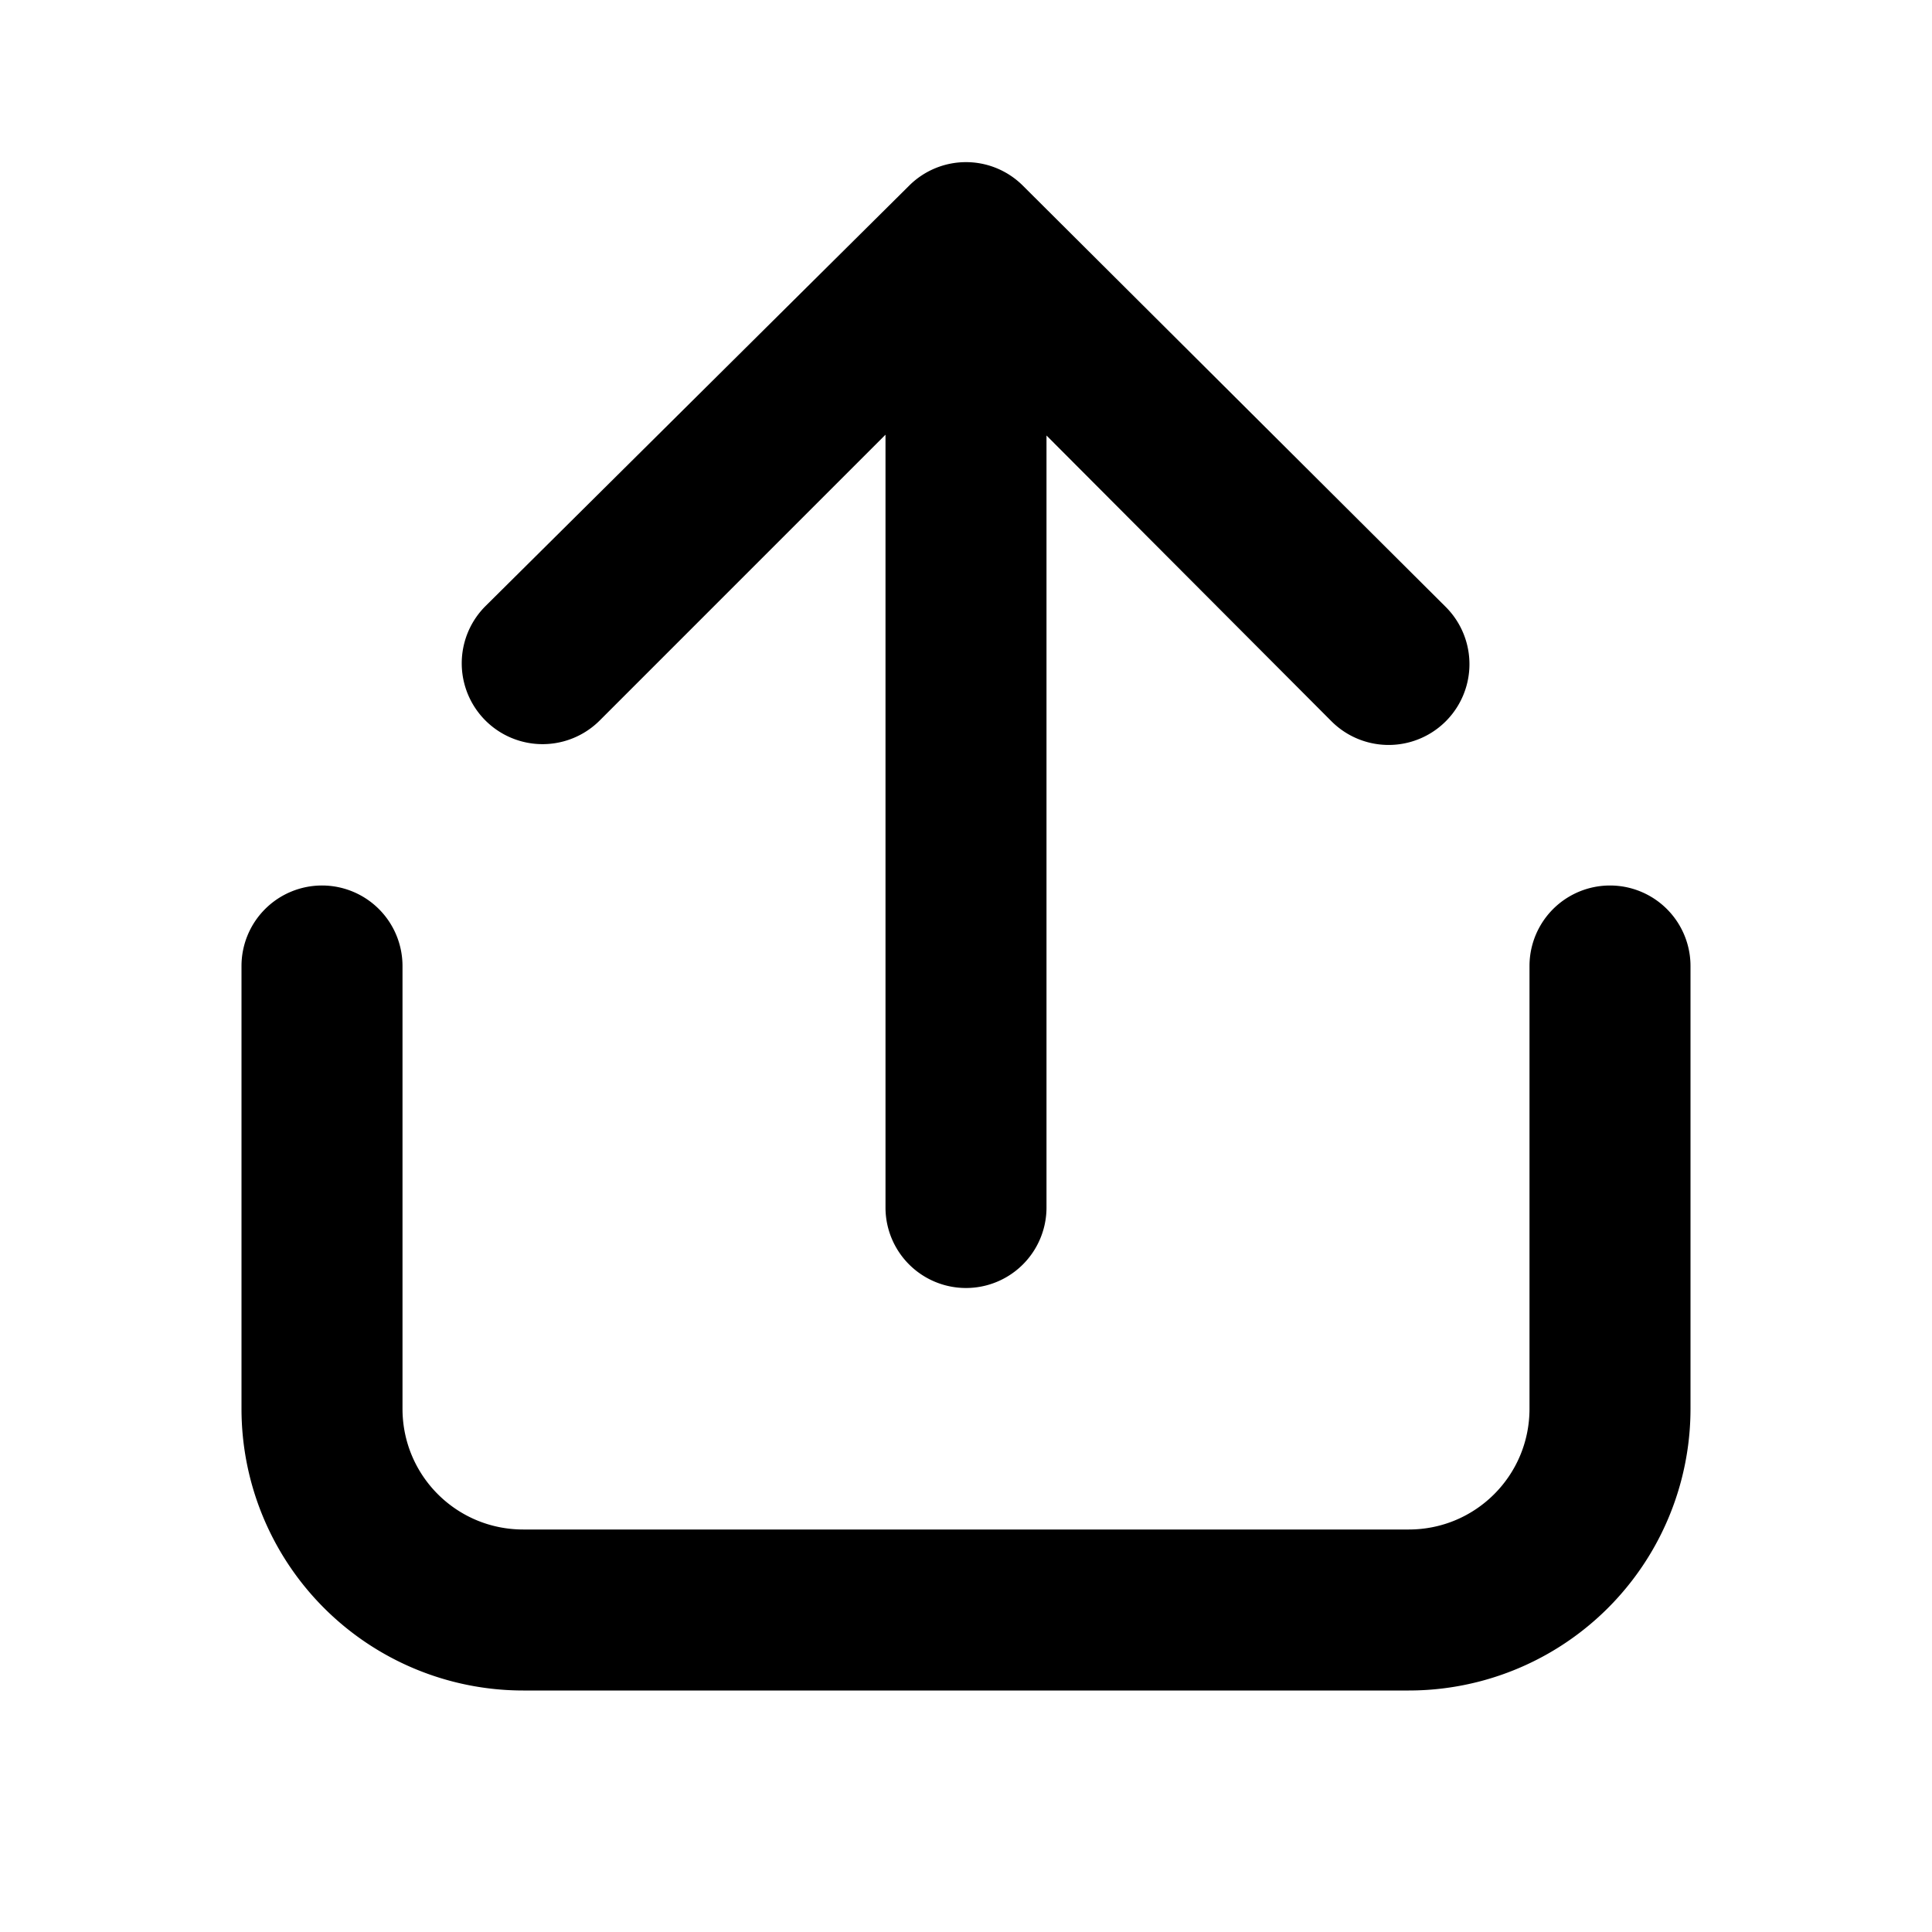 <svg width="24" height="24" viewBox="0 0 24 24" xmlns="http://www.w3.org/2000/svg"><path d="M12.7 2.3a1 1 0 0 0-1.4 0L6.03 7.53a1 1 0 0 0 1.42 1.42L11 5.4V15a1 1 0 1 0 2 0V5.41l3.54 3.55a1 1 0 1 0 1.42-1.42L12.7 2.3ZM4 11a1 1 0 0 1 1 1v5.5c0 .83.67 1.5 1.5 1.5h11c.83 0 1.5-.67 1.5-1.5V12a1 1 0 1 1 2 0v5.5a3.5 3.5 0 0 1-3.5 3.5h-11A3.5 3.5 0 0 1 3 17.5V12a1 1 0 0 1 1-1Z"/></svg>